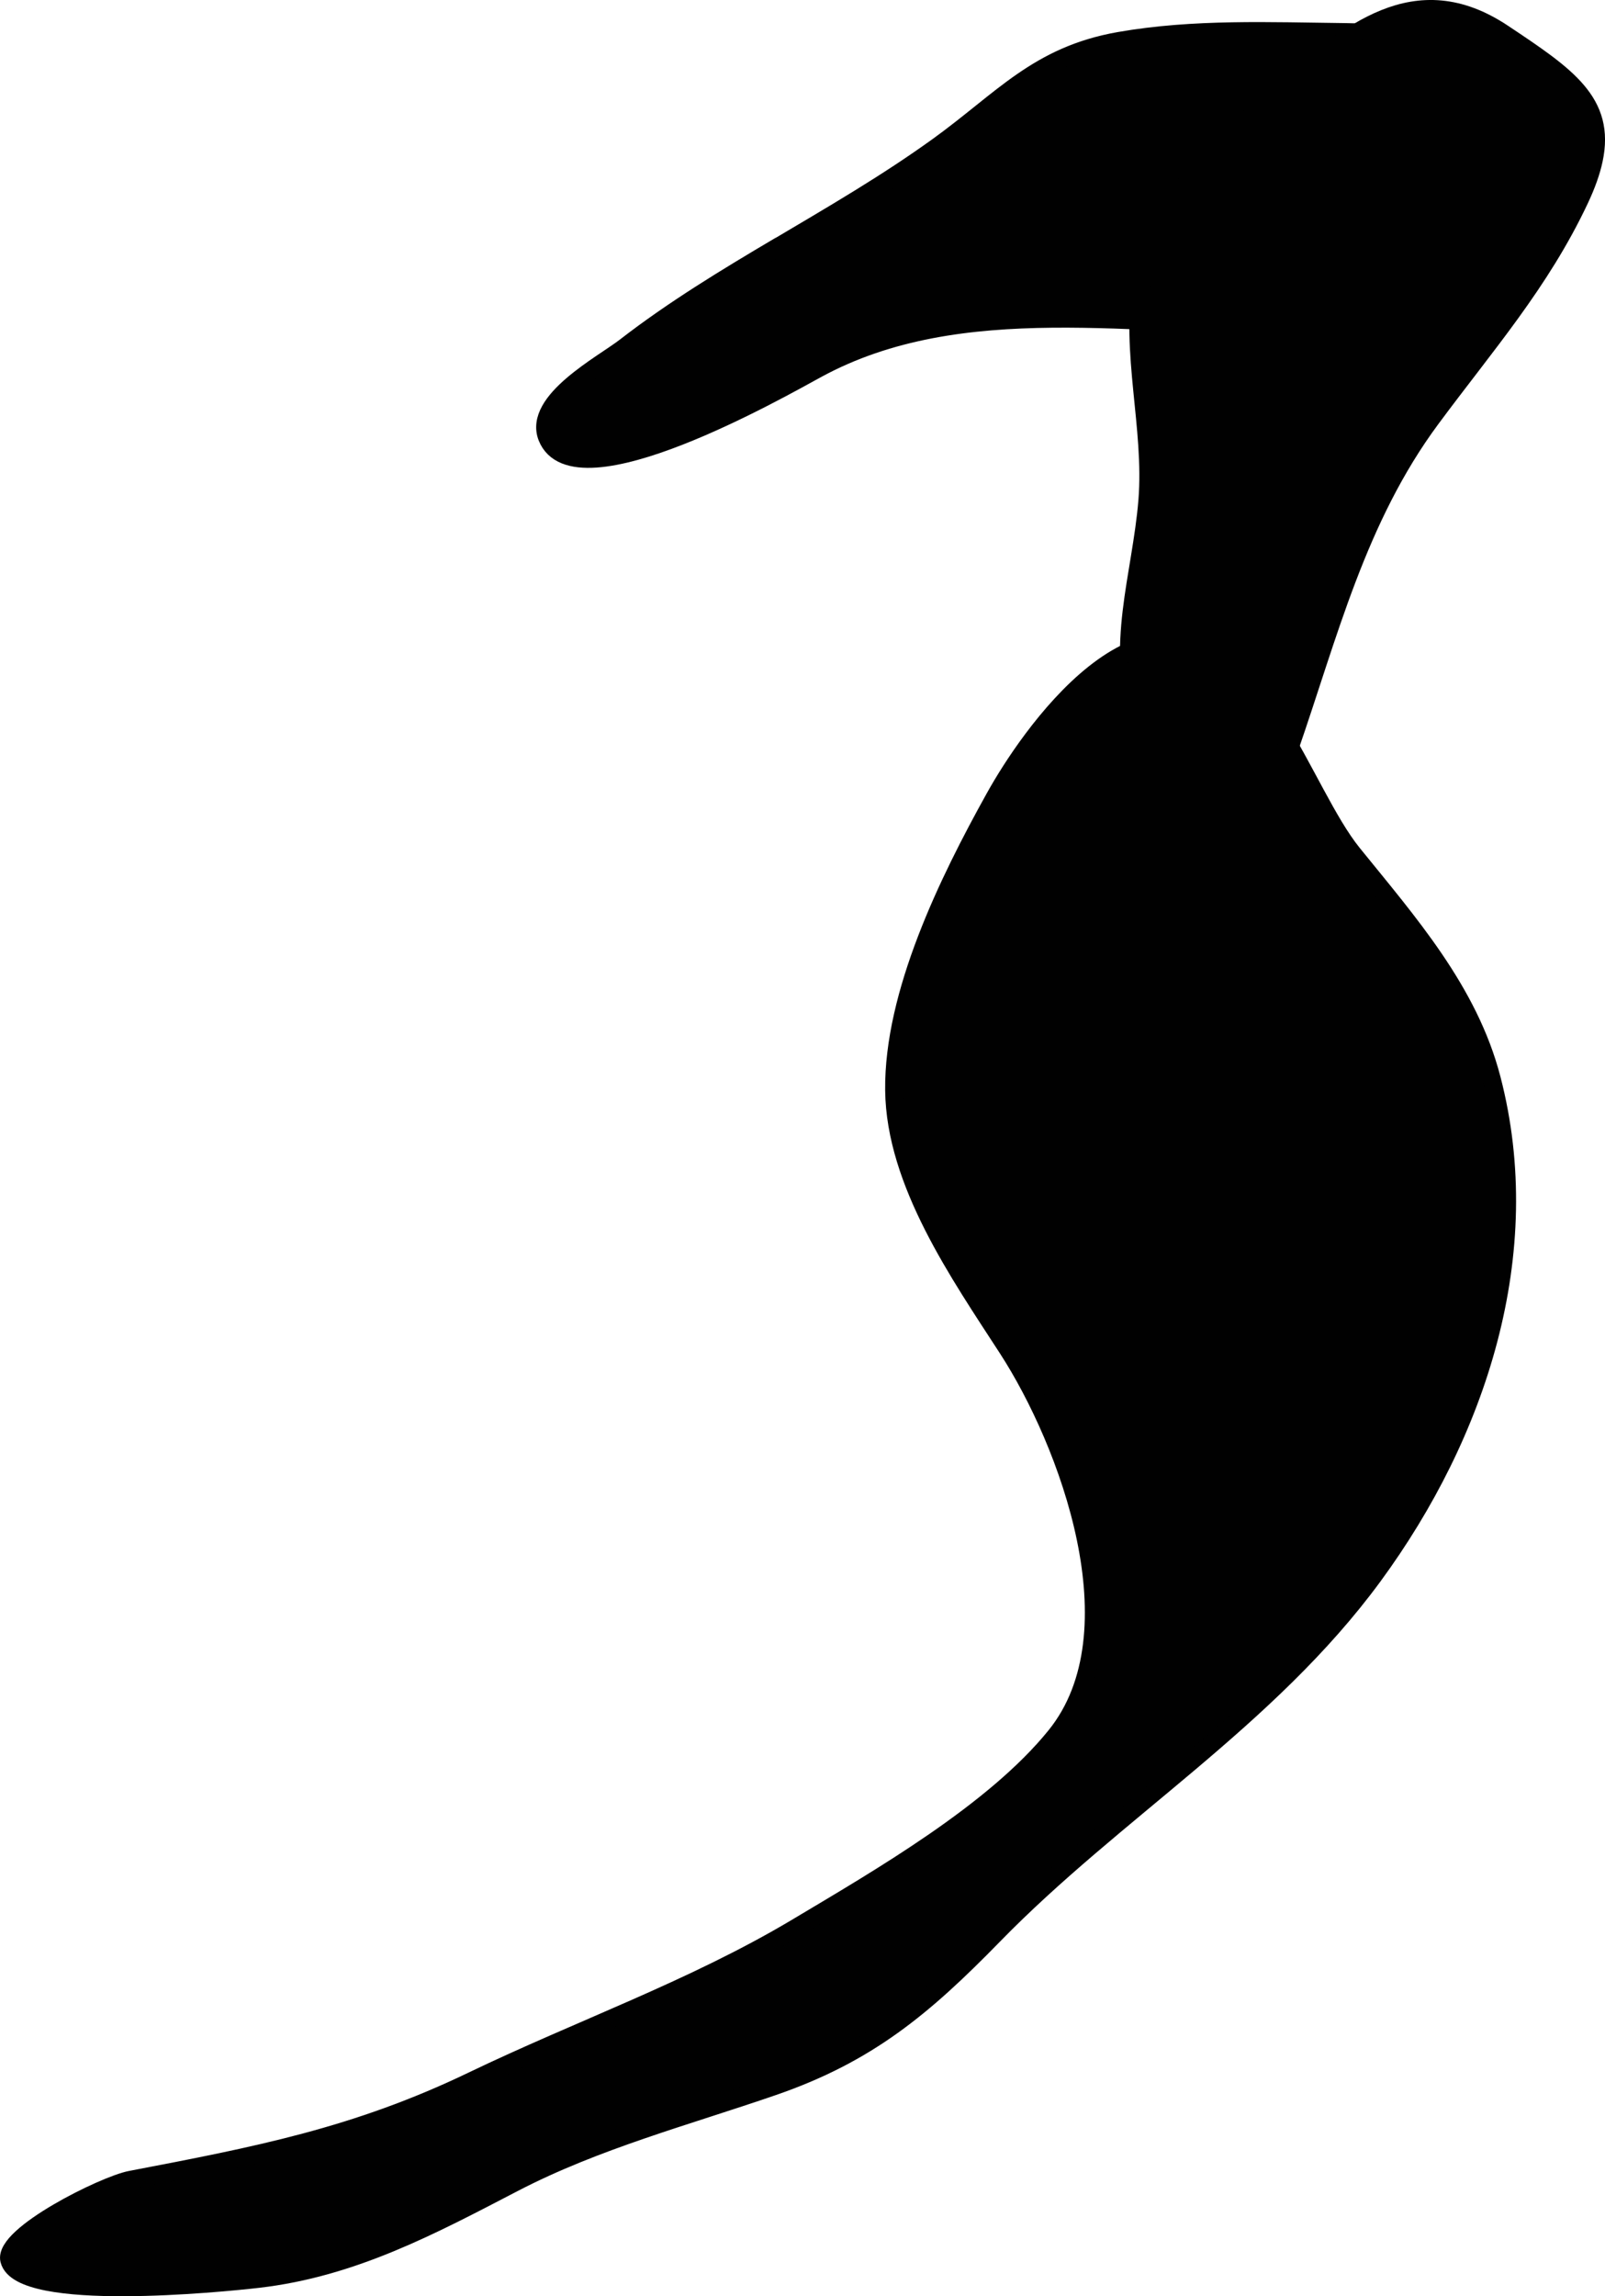 <?xml version="1.0" encoding="UTF-8"?>
<svg xmlns="http://www.w3.org/2000/svg"
     version="1.1"
     width="4.682mm"
     height="6.696mm"
     viewBox="0 0 13.271 18.981">
   <defs>
      <style type="text/css"><![CDATA[
      .b {
        fill: #010101;
        stroke: #010101;
        stroke-linecap: round;
        stroke-linejoin: round;
        stroke-width: .15px;
      }
    ]]></style>
   </defs>
   <path class="b"
         d="M6.445,2.035c.444-.263,.89-.522,1.309-.824,.535-.386,.825-.753,1.501-.872,.616-.108,1.248-.08,1.871-.073,.575,.007,.819,.081,1.069,.631,.174,.383,.344,.939,.147,1.345-.252,.518-1.12,.43-1.597,.441-1.331,.03-2.795-.283-3.99,.367-.294,.16-2.003,1.137-2.231,.564-.118-.299,.457-.601,.645-.746,.403-.312,.838-.575,1.276-.834Z"/>
   <path class="b"
         d="M13.178,1.321c-.021,.098-.059,.206-.117,.329-.324,.687-.774,1.198-1.228,1.811-.612,.826-.846,1.786-1.174,2.731-.086,.249-.167,.791-.52,.77-.277-.017-.635-.771-.71-.987-.218-.627,.008-1.211,.059-1.836,.049-.605-.148-1.224-.044-1.836,.114-.672,.672-1.151,1.158-1.56,.55-.463,1.099-.953,1.827-.467,.528,.352,.851,.568,.749,1.045Z"/>
   <path class="b"
         d="M8.537,6.113c.294-.394,.7-.791,1.106-.804,.782-.025,1.13,1.237,1.541,1.746,.461,.57,.961,1.135,1.15,1.863,.375,1.441-.117,2.934-.979,4.109-.871,1.187-2.136,1.94-3.141,2.971-.577,.591-1.037,.978-1.823,1.249-.716,.247-1.464,.444-2.142,.796-.683,.355-1.334,.704-2.117,.794-.303,.035-1.965,.2-2.055-.155-.052-.205,.783-.621,1.003-.663,1.041-.199,1.865-.357,2.824-.818,.89-.428,1.829-.759,2.68-1.266,.69-.412,1.638-.958,2.145-1.586,.693-.858,.103-2.429-.397-3.201-.399-.616-.929-1.372-.938-2.135-.009-.799,.447-1.728,.828-2.414,.077-.139,.185-.312,.315-.486Z"/>
</svg>
